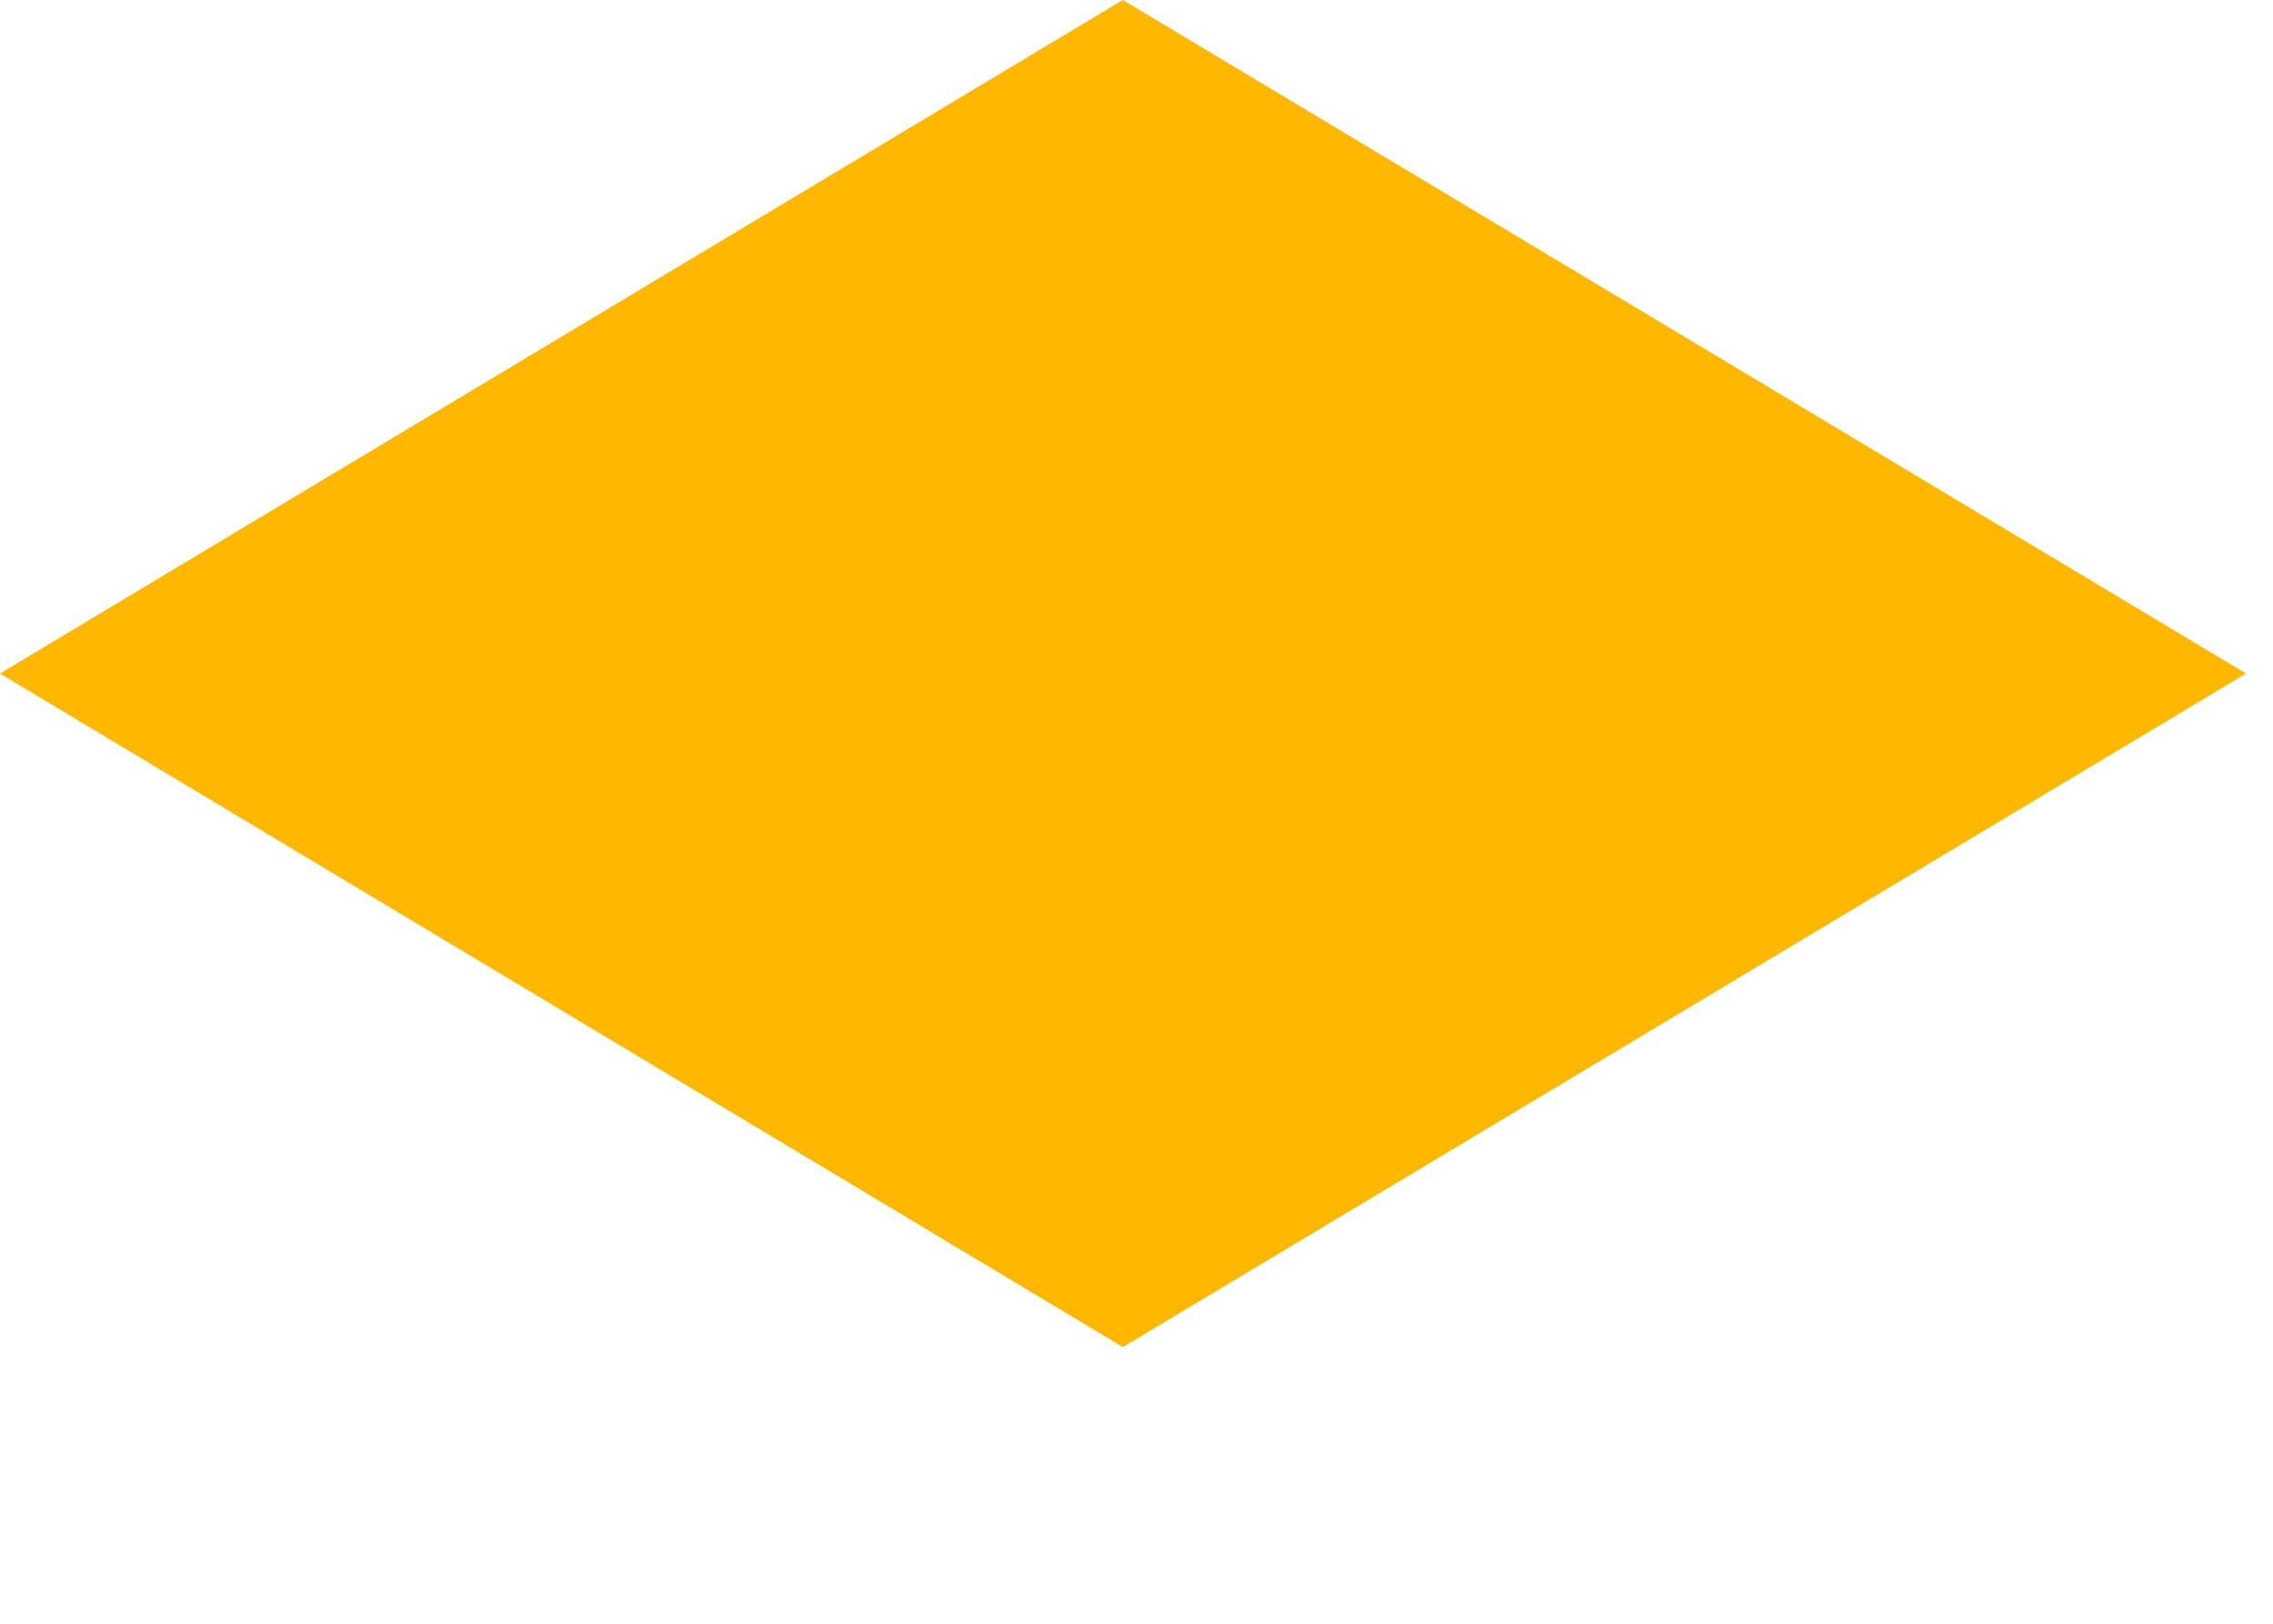 <?xml version="1.0" encoding="utf-8"?>
<svg xmlns="http://www.w3.org/2000/svg" fill="none" height="100%" overflow="visible" preserveAspectRatio="none" style="display: block;" viewBox="0 0 7 5" width="100%">
<path clip-rule="evenodd" d="M0 2.074L3.458 4.148L6.917 2.074L3.458 0L0 2.074Z" fill="url(#paint0_linear_0_20208)" fill-rule="evenodd" id="Vector"/>
<defs>
<linearGradient gradientUnits="userSpaceOnUse" id="paint0_linear_0_20208" x1="0" x2="6.917" y1="2.074" y2="2.074">
<stop stop-color="#FFB700"/>
<stop offset="1" stop-color="#FFB700"/>
</linearGradient>
</defs>
</svg>